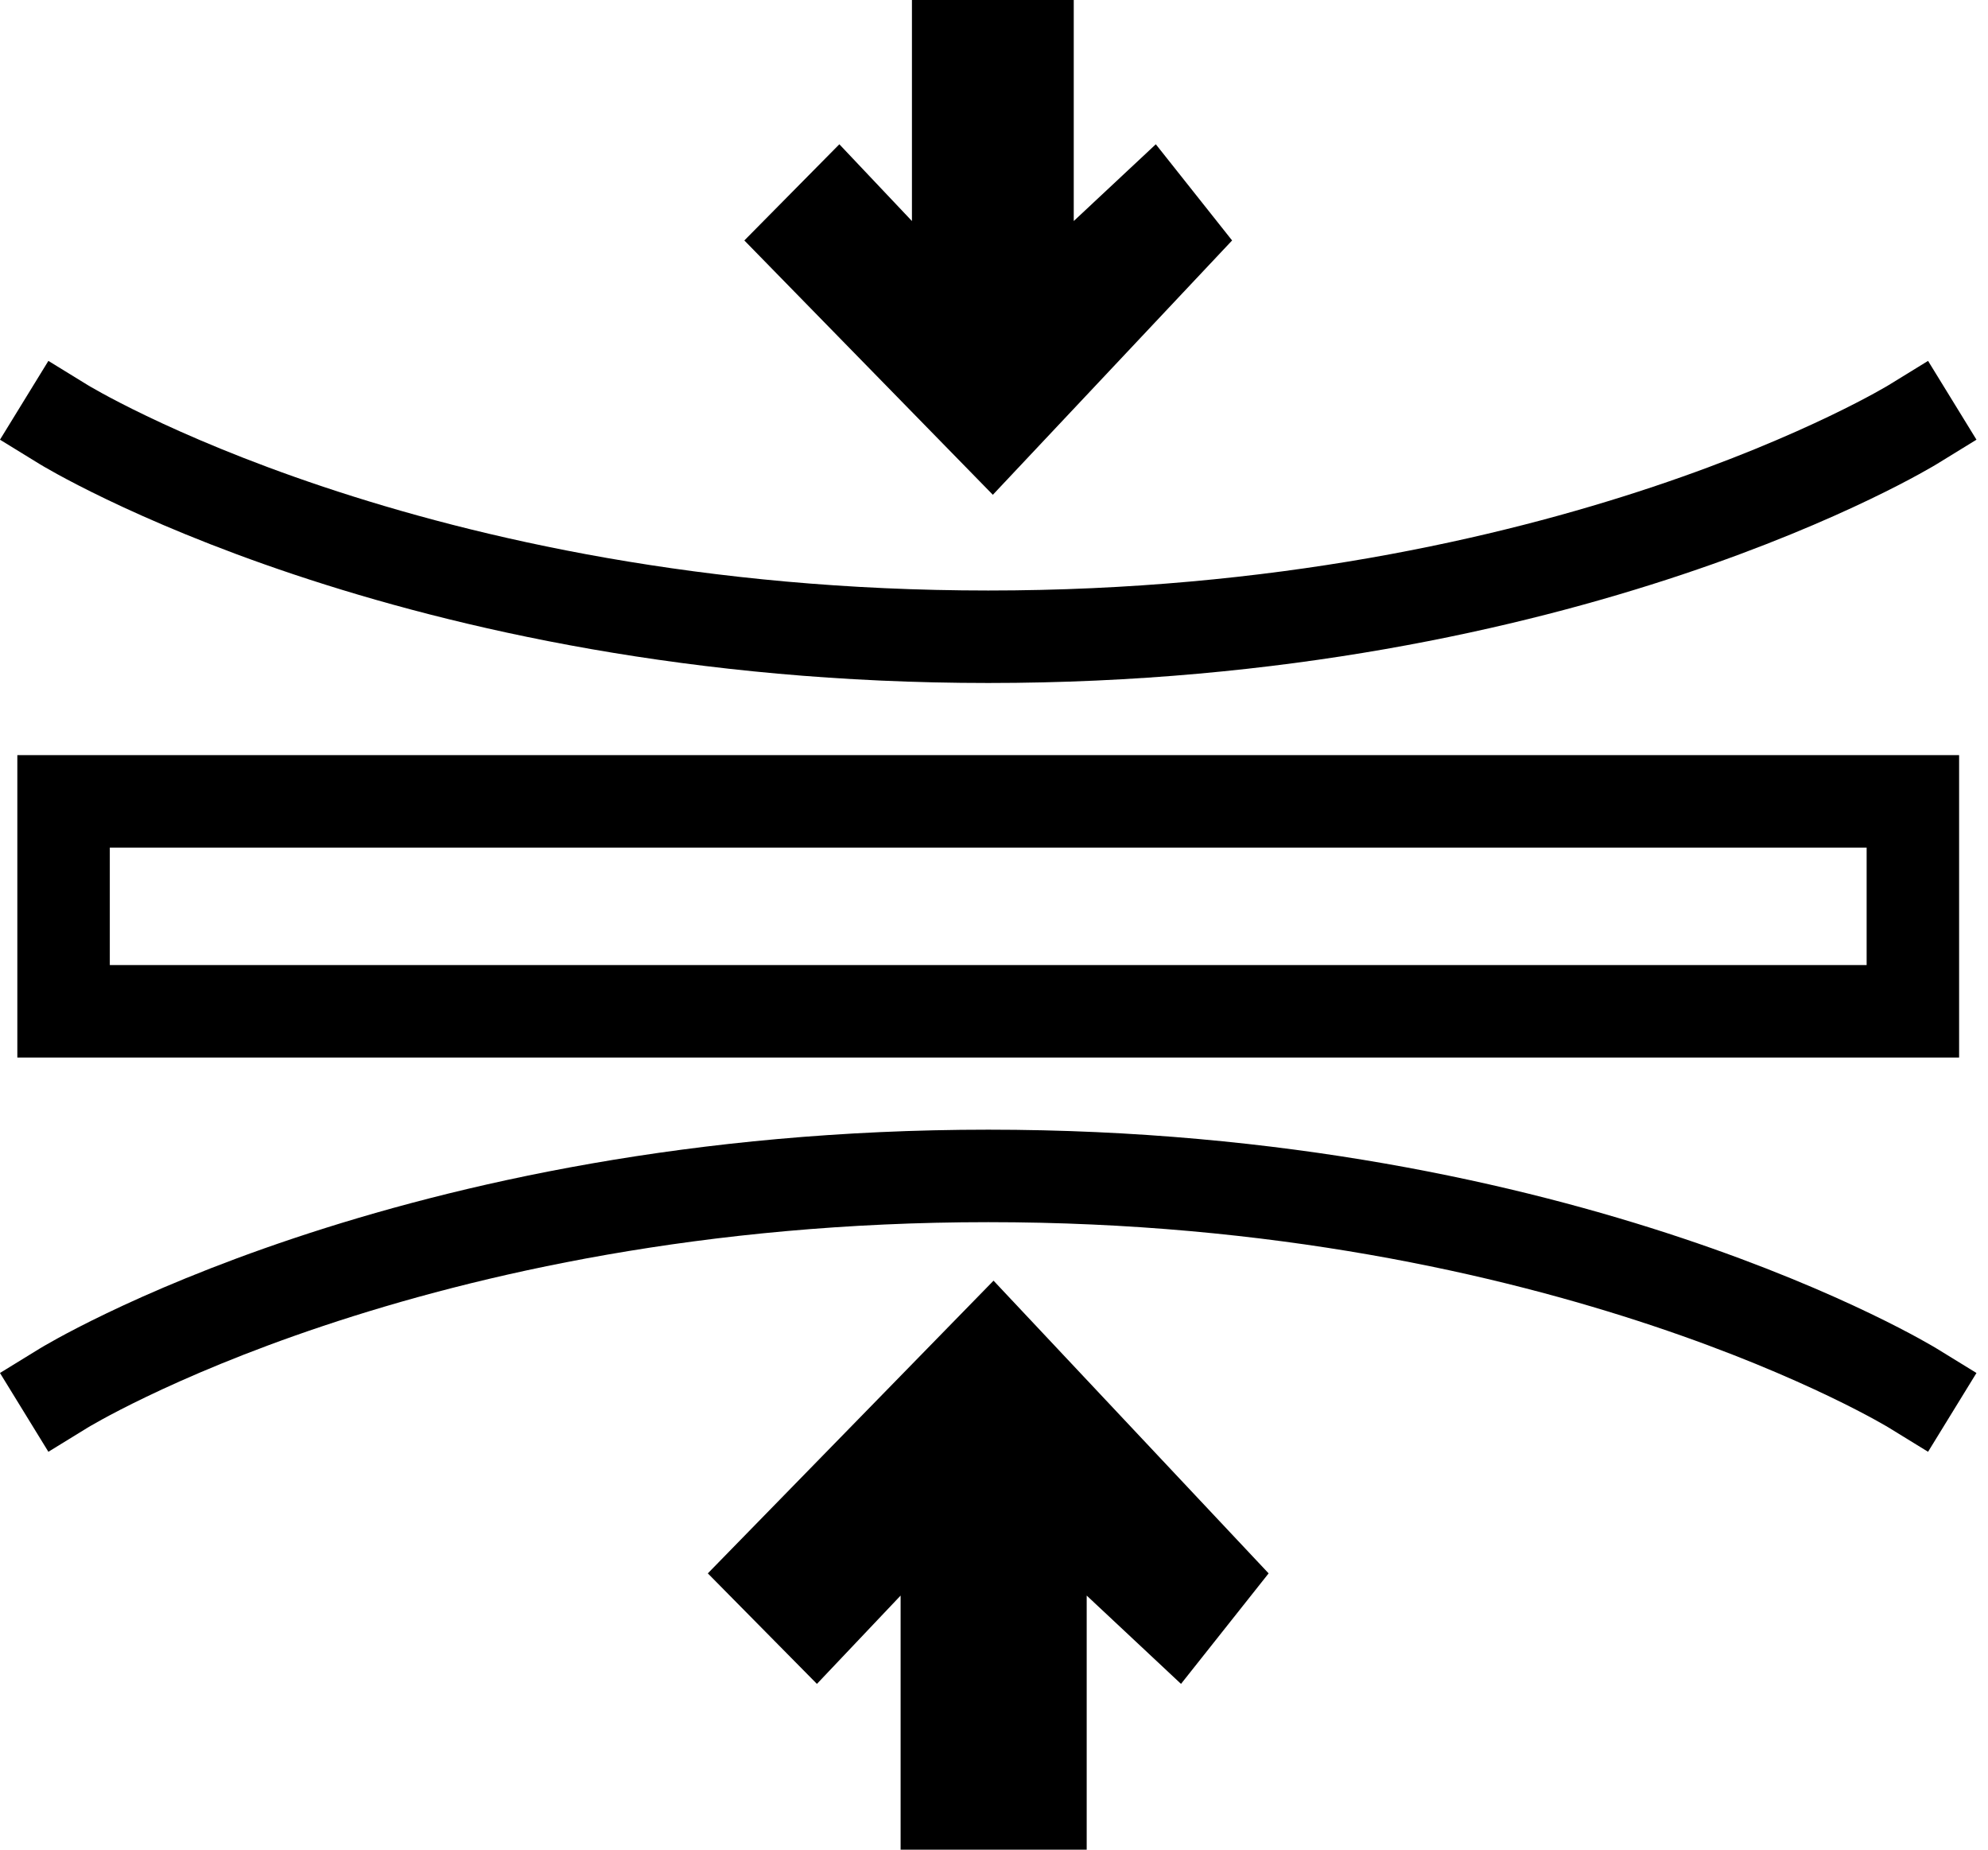 <?xml version="1.0" encoding="UTF-8"?>
<svg xmlns="http://www.w3.org/2000/svg" width="86" height="80" viewBox="0 0 86 80" fill="none">
  <g clip-path="url(#clip0_2109_109)">
    <path d="M38.96 80H47.01V69.01L51.09 72.83L54.88 68.05L42.98 55.39L30.62 68.05L35.34 72.83L38.96 69.01V80Z" fill="black"></path>
    <path d="M82.75 34.66H2.75V43.74H82.75V34.66Z" stroke="black" stroke-width="4" stroke-miterlimit="10" stroke-linecap="square"></path>
    <path d="M82.75 60.04C82.75 60.04 67.81 50.86 42.75 50.86C17.69 50.86 2.75 60.04 2.75 60.04" stroke="black" stroke-width="4" stroke-miterlimit="10" stroke-linecap="square"></path>
    <path d="M82.75 18.36C82.75 18.36 67.81 27.54 42.75 27.54C17.69 27.54 2.75 18.36 2.75 18.36" stroke="black" stroke-width="4" stroke-miterlimit="10" stroke-linecap="square"></path>
    <path d="M39.45 0H46.45V9.56L50 6.24L53.3 10.4L42.95 21.4L32.2 10.4L36.31 6.24L39.45 9.56V0Z" fill="black"></path>
  </g>
  <defs>
    <clipPath id="clip0_2109_109">
      <rect width="85.5" height="80" fill="white"></rect>
    </clipPath>
  </defs>
</svg>
